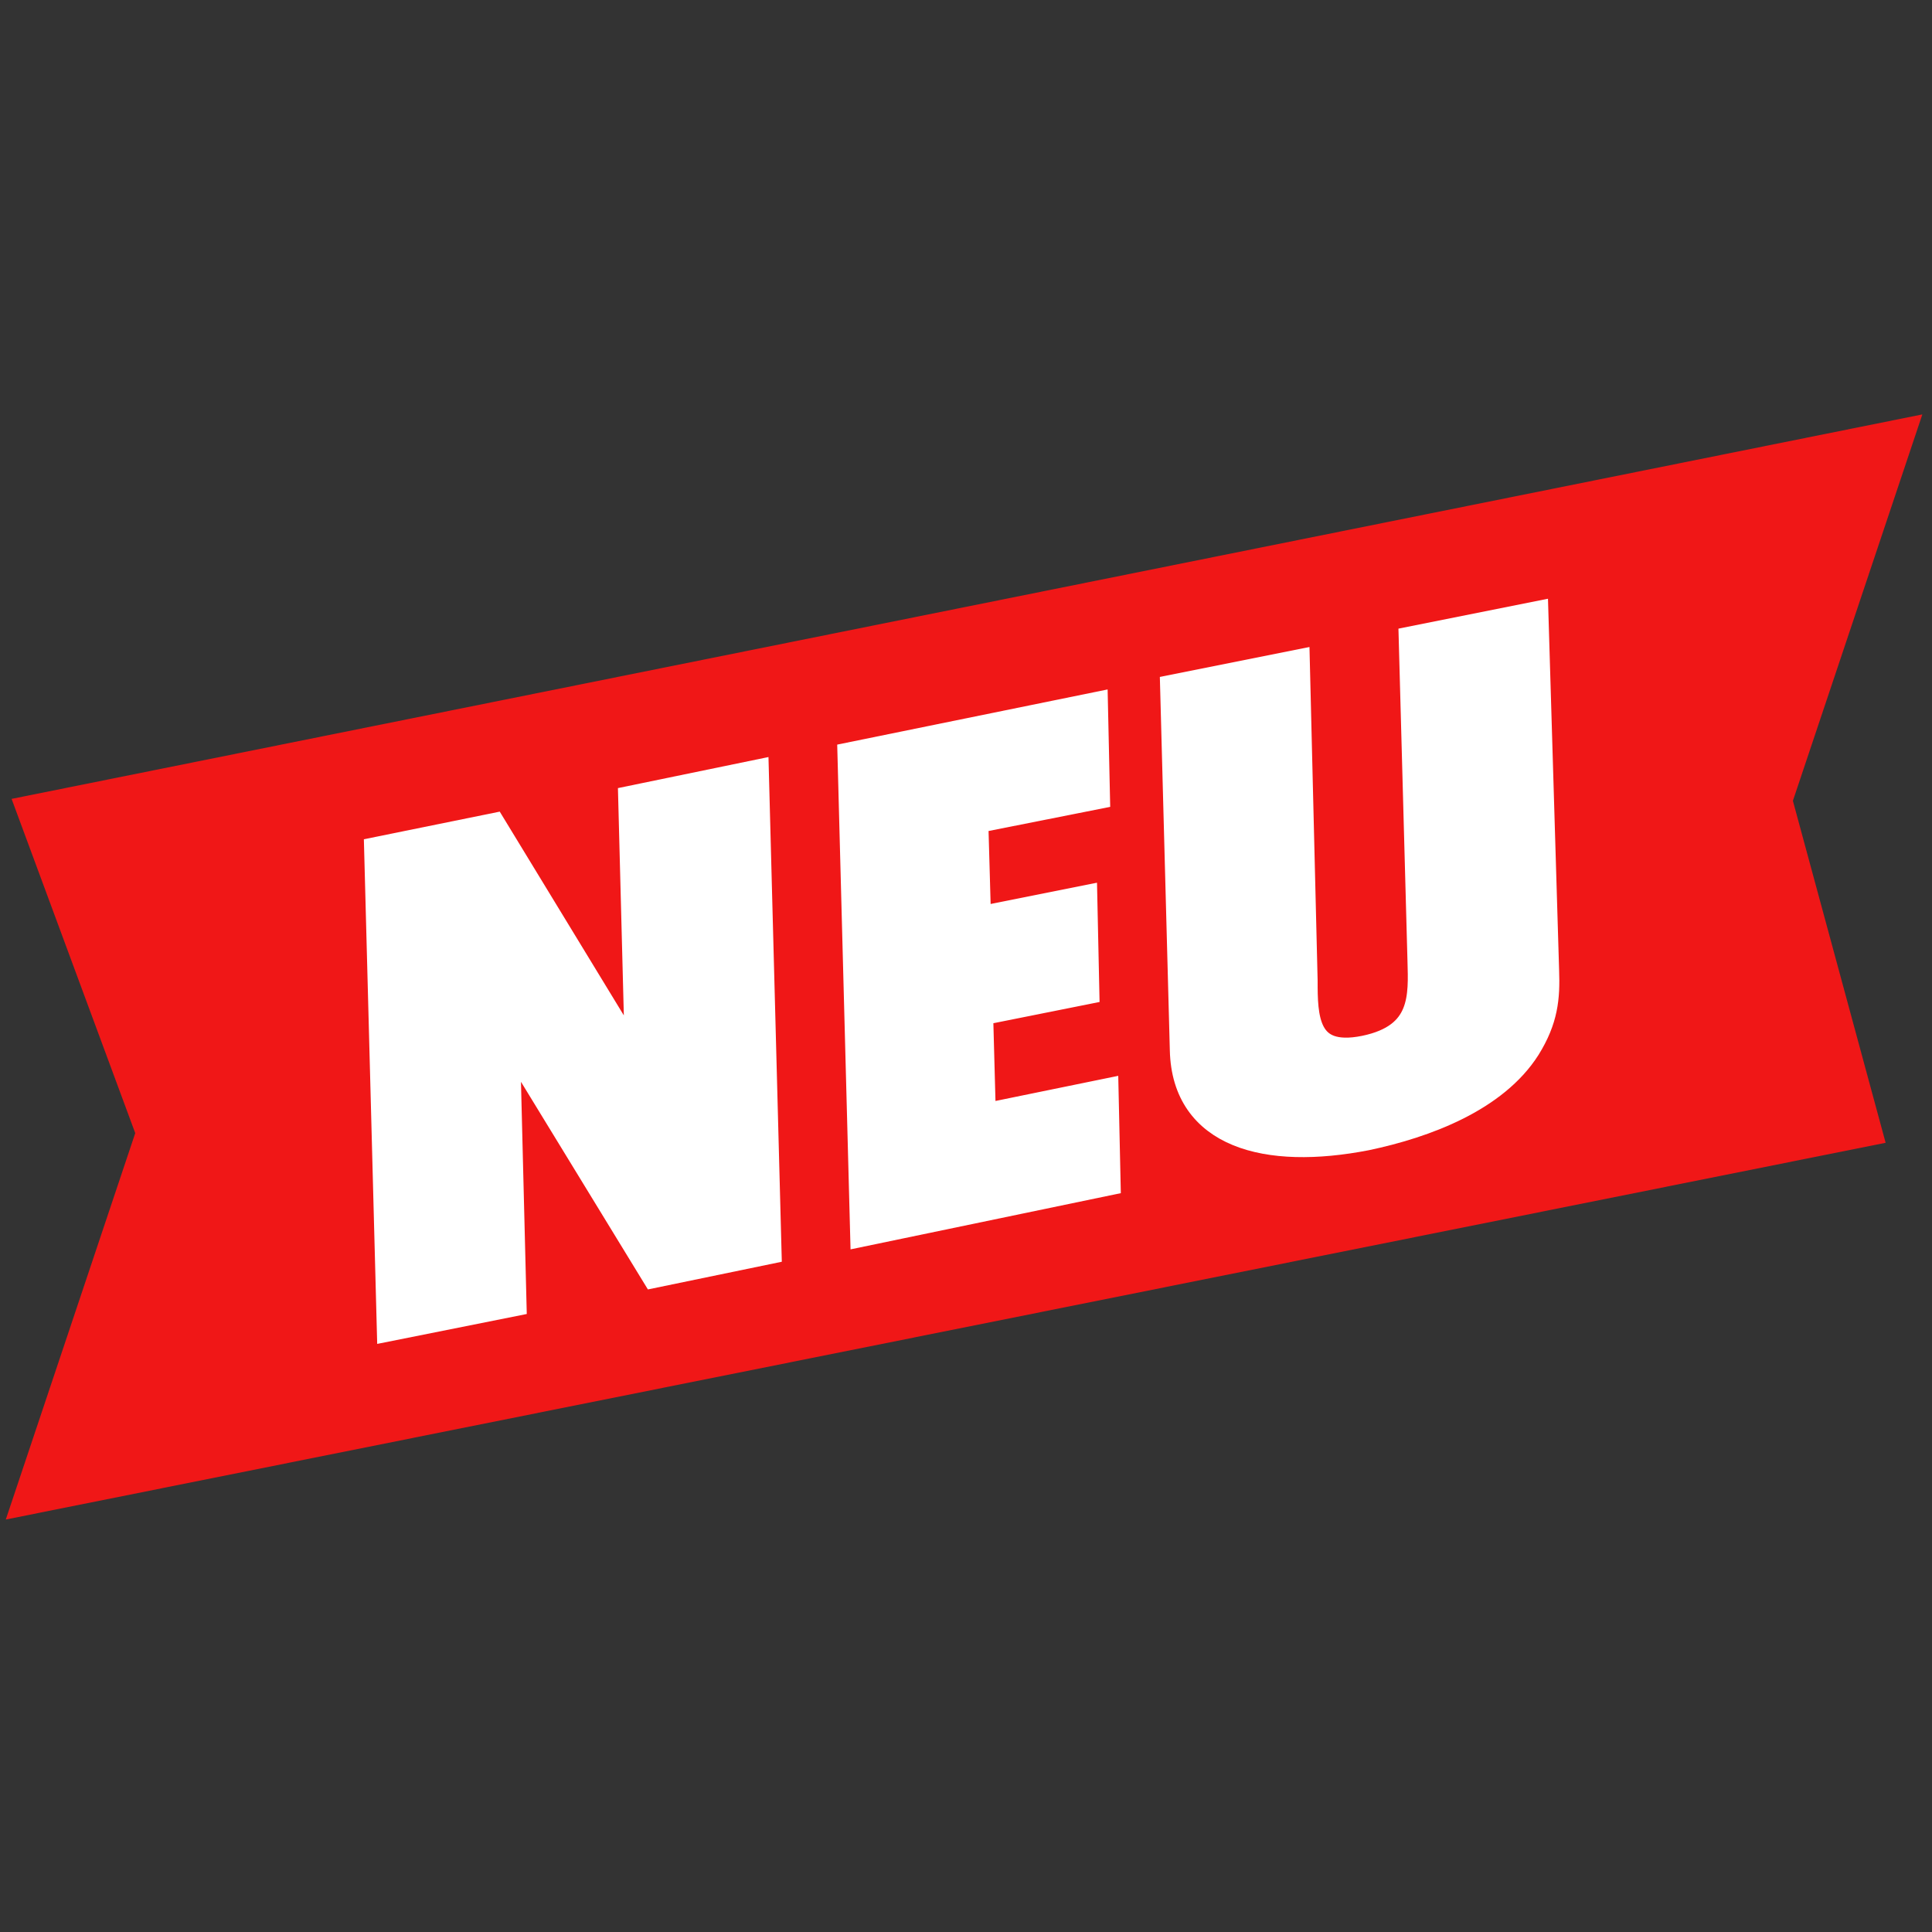 <?xml version="1.0" encoding="utf-8"?>
<!-- Generator: Adobe Illustrator 28.1.0, SVG Export Plug-In . SVG Version: 6.00 Build 0)  -->
<svg version="1.1" id="Ebene_1" xmlns="http://www.w3.org/2000/svg" xmlns:xlink="http://www.w3.org/1999/xlink" x="0px" y="0px"
	 viewBox="0 0 200 200" style="enable-background:new 0 0 200 200;" xml:space="preserve">
<rect x="0" y="0" width="200" height="200" fill="#333333" stroke="none"/>
<style type="text/css">
	.st0{fill:#F01717;}
	.st1{clip-path:url(#SVGID_00000114753054357343675480000013360260288566158492_);fill:#FFFFFF;}
	.st2{clip-path:url(#SVGID_00000114753054357343675480000013360260288566158492_);fill:none;stroke:#FFFFFF;stroke-width:3;}
</style>
<polygon class="st0" points="1.2,82.7 14,117.3 0.6,157.3 195.2,118.3 185.6,82.9 199,42.9 "/>
<g>
	<defs>
		
			<rect id="SVGID_1_" x="-0.9" y="45.5" transform="matrix(1 -2.573615e-02 2.573615e-02 1 -2.544 2.602)" width="201.4" height="109.3"/>
	</defs>
	<clipPath id="SVGID_00000044896125515799400590000005139531103329535661_">
		<use xlink:href="#SVGID_1_"  style="overflow:visible;"/>
	</clipPath>
	<path style="clip-path:url(#SVGID_00000044896125515799400590000005139531103329535661_);fill:#FFFFFF;" d="M158.8,63.8l-12.5,2.5
		l0.9,33.1c0.1,3.7,0.4,8-5.9,9.3c-6.4,1.3-6.4-3.5-6.4-7.2l-0.8-32.7l-12.5,2.5l1,37.4c0.2,8.7,8.5,10.9,18.8,8.9
		c6.2-1.3,13.3-4,16.6-9.2c1.8-2.9,2-5.1,1.9-7.9L158.8,63.8z M114.5,122.3l-0.2-9.1l-12.7,2.6l-0.3-11.1l11-2.2l-0.2-9.3l-11,2.2
		l-0.3-10.6l12.6-2.5l-0.2-9.1l-25,5.1l1.3,49.2L114.5,122.3z M79.4,129.4l-1.3-49.2l-12.6,2.6l0.6,23.1c0.1,2.2,0.5,4.3,1.1,6.4
		L51,85.7l-11.8,2.4l1.3,49.2l12.5-2.5l-0.6-24c0-1.8-0.3-3.7-0.8-5.5l16.2,26.5L79.4,129.4z"/>
	
		<path style="clip-path:url(#SVGID_00000044896125515799400590000005139531103329535661_);fill:none;stroke:#FFFFFF;stroke-width:3;" d="
		M158.8,63.8l-12.5,2.5l0.9,33.1c0.1,3.7,0.4,8-5.9,9.3c-6.4,1.3-6.4-3.5-6.4-7.2l-0.8-32.7l-12.5,2.5l1,37.4
		c0.2,8.7,8.5,10.9,18.8,8.9c6.2-1.3,13.3-4,16.6-9.2c1.8-2.9,2-5.1,1.9-7.9L158.8,63.8z M114.5,122.3l-0.2-9.1l-12.7,2.6l-0.3-11.1
		l11-2.2l-0.2-9.3l-11,2.2l-0.3-10.6l12.6-2.5l-0.2-9.1l-25,5.1l1.3,49.2L114.5,122.3z M79.4,129.4l-1.3-49.2l-12.6,2.6l0.6,23.1
		c0.1,2.2,0.5,4.3,1.1,6.4L51,85.7l-11.8,2.4l1.3,49.2l12.5-2.5l-0.6-24c0-1.8-0.3-3.7-0.8-5.5l16.2,26.5L79.4,129.4z"/>
</g>
</svg>

